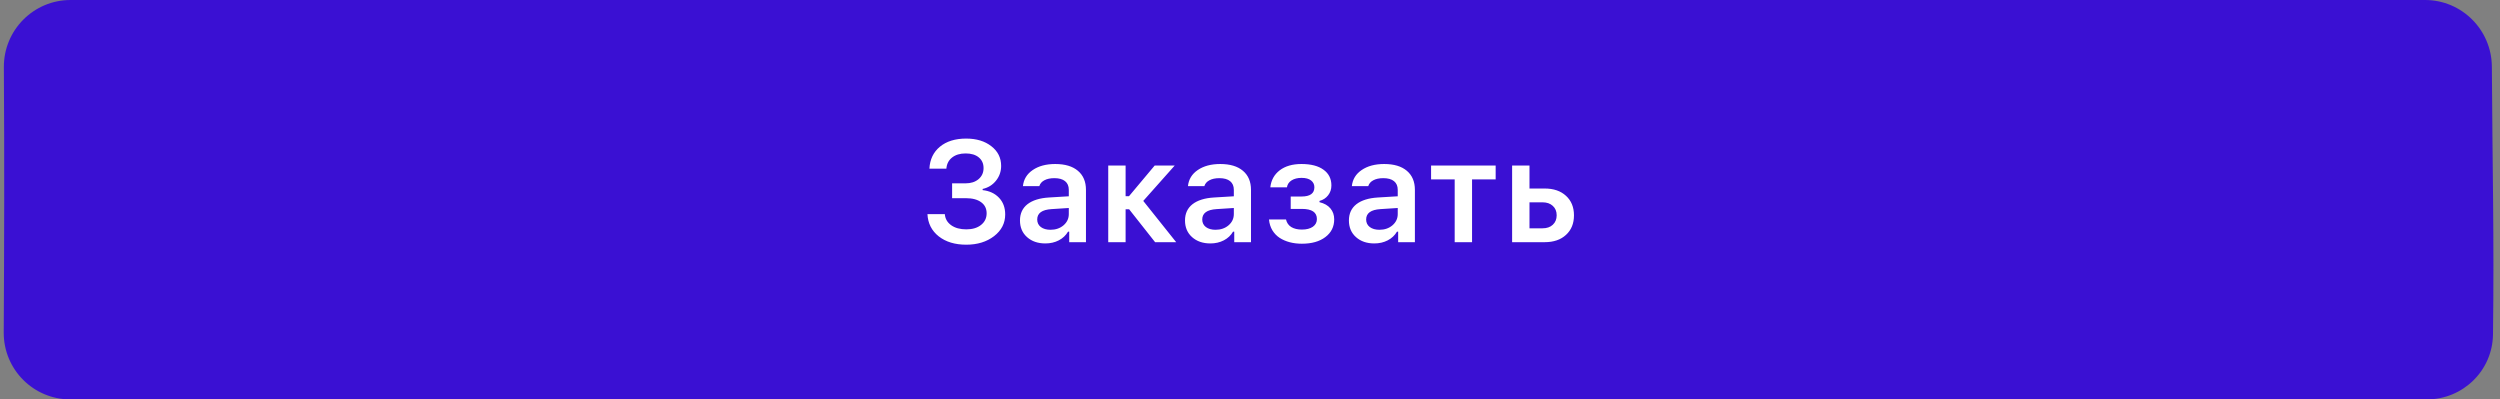 <?xml version="1.0" encoding="UTF-8"?> <svg xmlns="http://www.w3.org/2000/svg" width="338" height="54" viewBox="0 0 338 54" fill="none"><rect x="0" y="0" width="338" height="54" fill="#808080" stroke="none"/><path d="M0.522 9.085C0.491 4.083 4.532 0 9.534 0H327.866C332.844 0 336.873 4.045 336.9 9.023C336.971 22.389 337.223 32.118 337.053 45.222C336.99 50.104 332.991 54 328.109 54H9.504C4.513 54 0.477 49.94 0.504 44.949C0.572 32.295 0.606 22.527 0.522 9.085Z" fill="#3A10D3"></path><path d="M128.725 26.795V24.787H130.552C131.272 24.787 131.856 24.598 132.304 24.219C132.753 23.834 132.977 23.335 132.977 22.723C132.977 22.117 132.762 21.637 132.333 21.283C131.903 20.923 131.31 20.744 130.552 20.744C129.795 20.744 129.182 20.93 128.715 21.302C128.254 21.668 127.999 22.17 127.948 22.808H125.656C125.719 21.558 126.193 20.567 127.077 19.834C127.967 19.102 129.151 18.736 130.628 18.736C132.017 18.736 133.15 19.08 134.028 19.768C134.912 20.45 135.354 21.337 135.354 22.429C135.354 23.187 135.12 23.856 134.653 24.437C134.192 25.011 133.592 25.381 132.854 25.545V25.706C133.763 25.801 134.498 26.142 135.06 26.729C135.622 27.316 135.903 28.07 135.903 28.992C135.903 30.173 135.401 31.151 134.397 31.928C133.393 32.698 132.14 33.083 130.638 33.083C129.116 33.083 127.875 32.708 126.916 31.956C125.962 31.199 125.454 30.198 125.391 28.954H127.74C127.79 29.579 128.077 30.078 128.601 30.45C129.125 30.823 129.807 31.009 130.647 31.009C131.474 31.009 132.137 30.81 132.636 30.413C133.141 30.009 133.393 29.485 133.393 28.84C133.393 28.203 133.147 27.704 132.655 27.344C132.162 26.978 131.474 26.795 130.59 26.795H128.725ZM142.021 31.066C142.728 31.066 143.318 30.864 143.792 30.46C144.265 30.049 144.502 29.544 144.502 28.945V28.121L142.163 28.272C140.875 28.354 140.231 28.822 140.231 29.674C140.231 30.103 140.395 30.444 140.723 30.697C141.058 30.943 141.49 31.066 142.021 31.066ZM141.329 32.913C140.319 32.913 139.495 32.629 138.858 32.06C138.22 31.492 137.901 30.741 137.901 29.806C137.901 28.872 138.239 28.14 138.914 27.609C139.596 27.079 140.569 26.776 141.831 26.7L144.502 26.539V25.668C144.502 25.157 144.335 24.765 144 24.494C143.665 24.222 143.182 24.087 142.551 24.087C142.008 24.087 141.56 24.181 141.206 24.371C140.853 24.554 140.622 24.819 140.515 25.166H138.299C138.394 24.251 138.836 23.525 139.625 22.988C140.42 22.445 141.434 22.174 142.665 22.174C143.99 22.174 145.013 22.48 145.733 23.092C146.459 23.704 146.822 24.563 146.822 25.668V32.742H144.559V31.322H144.398C144.107 31.82 143.691 32.212 143.148 32.496C142.611 32.774 142.005 32.913 141.329 32.913ZM152.656 28.291H152.182V32.742H149.834V22.382H152.182V26.53H152.637L156.112 22.382H158.821L154.569 27.164L159.02 32.742H156.169L152.656 28.291ZM164.332 31.066C165.039 31.066 165.63 30.864 166.103 30.46C166.577 30.049 166.814 29.544 166.814 28.945V28.121L164.474 28.272C163.186 28.354 162.543 28.822 162.543 29.674C162.543 30.103 162.707 30.444 163.035 30.697C163.37 30.943 163.802 31.066 164.332 31.066ZM163.641 32.913C162.631 32.913 161.807 32.629 161.169 32.06C160.532 31.492 160.213 30.741 160.213 29.806C160.213 28.872 160.551 28.14 161.226 27.609C161.908 27.079 162.88 26.776 164.143 26.7L166.814 26.539V25.668C166.814 25.157 166.646 24.765 166.312 24.494C165.977 24.222 165.494 24.087 164.863 24.087C164.32 24.087 163.871 24.181 163.518 24.371C163.164 24.554 162.934 24.819 162.827 25.166H160.611C160.705 24.251 161.147 23.525 161.936 22.988C162.732 22.445 163.745 22.174 164.976 22.174C166.302 22.174 167.325 22.48 168.045 23.092C168.771 23.704 169.134 24.563 169.134 25.668V32.742H166.87V31.322H166.709C166.419 31.82 166.002 32.212 165.459 32.496C164.923 32.774 164.317 32.913 163.641 32.913ZM176.009 32.95C175.428 32.95 174.885 32.884 174.38 32.752C173.875 32.619 173.421 32.423 173.016 32.164C172.612 31.899 172.281 31.555 172.022 31.132C171.77 30.709 171.618 30.223 171.568 29.674H173.869C173.97 30.122 174.207 30.463 174.579 30.697C174.958 30.924 175.435 31.038 176.009 31.038C176.634 31.038 177.13 30.911 177.496 30.659C177.862 30.4 178.045 30.053 178.045 29.617C178.045 28.702 177.37 28.244 176.019 28.244H174.503V26.568H175.971C177.127 26.568 177.704 26.151 177.704 25.318C177.704 24.939 177.556 24.633 177.259 24.399C176.962 24.165 176.533 24.049 175.971 24.049C175.428 24.049 174.977 24.162 174.617 24.39C174.263 24.617 174.055 24.929 173.992 25.327H171.747C171.855 24.361 172.278 23.594 173.016 23.026C173.761 22.458 174.743 22.174 175.962 22.174C177.243 22.174 178.238 22.432 178.945 22.95C179.652 23.461 180.005 24.169 180.005 25.071C180.005 25.583 179.857 26.028 179.56 26.407C179.264 26.785 178.875 27.038 178.396 27.164V27.335C179.046 27.493 179.538 27.773 179.873 28.178C180.214 28.582 180.384 29.074 180.384 29.655C180.384 30.652 179.987 31.451 179.191 32.051C178.402 32.651 177.341 32.95 176.009 32.95ZM186.493 31.066C187.2 31.066 187.79 30.864 188.263 30.46C188.737 30.049 188.974 29.544 188.974 28.945V28.121L186.635 28.272C185.347 28.354 184.703 28.822 184.703 29.674C184.703 30.103 184.867 30.444 185.195 30.697C185.53 30.943 185.962 31.066 186.493 31.066ZM185.801 32.913C184.791 32.913 183.967 32.629 183.33 32.06C182.692 31.492 182.373 30.741 182.373 29.806C182.373 28.872 182.711 28.14 183.386 27.609C184.068 27.079 185.04 26.776 186.303 26.7L188.974 26.539V25.668C188.974 25.157 188.806 24.765 188.472 24.494C188.137 24.222 187.654 24.087 187.023 24.087C186.48 24.087 186.032 24.181 185.678 24.371C185.325 24.554 185.094 24.819 184.987 25.166H182.771C182.865 24.251 183.307 23.525 184.097 22.988C184.892 22.445 185.905 22.174 187.137 22.174C188.462 22.174 189.485 22.48 190.205 23.092C190.931 23.704 191.294 24.563 191.294 25.668V32.742H189.031V31.322H188.87C188.579 31.82 188.162 32.212 187.619 32.496C187.083 32.774 186.477 32.913 185.801 32.913ZM202.213 22.382V24.257H199.022V32.742H196.673V24.257H193.482V22.382H202.213ZM208.558 27.354H206.787V30.867H208.558C209.139 30.867 209.6 30.706 209.941 30.384C210.288 30.062 210.462 29.636 210.462 29.106C210.462 28.575 210.288 28.152 209.941 27.837C209.593 27.515 209.133 27.354 208.558 27.354ZM204.438 32.742V22.382H206.787V25.488H208.842C210.048 25.488 211.008 25.816 211.721 26.473C212.441 27.13 212.801 28.01 212.801 29.115C212.801 30.22 212.441 31.101 211.721 31.757C211.008 32.414 210.048 32.742 208.842 32.742H204.438Z" fill="white"></path></svg> 